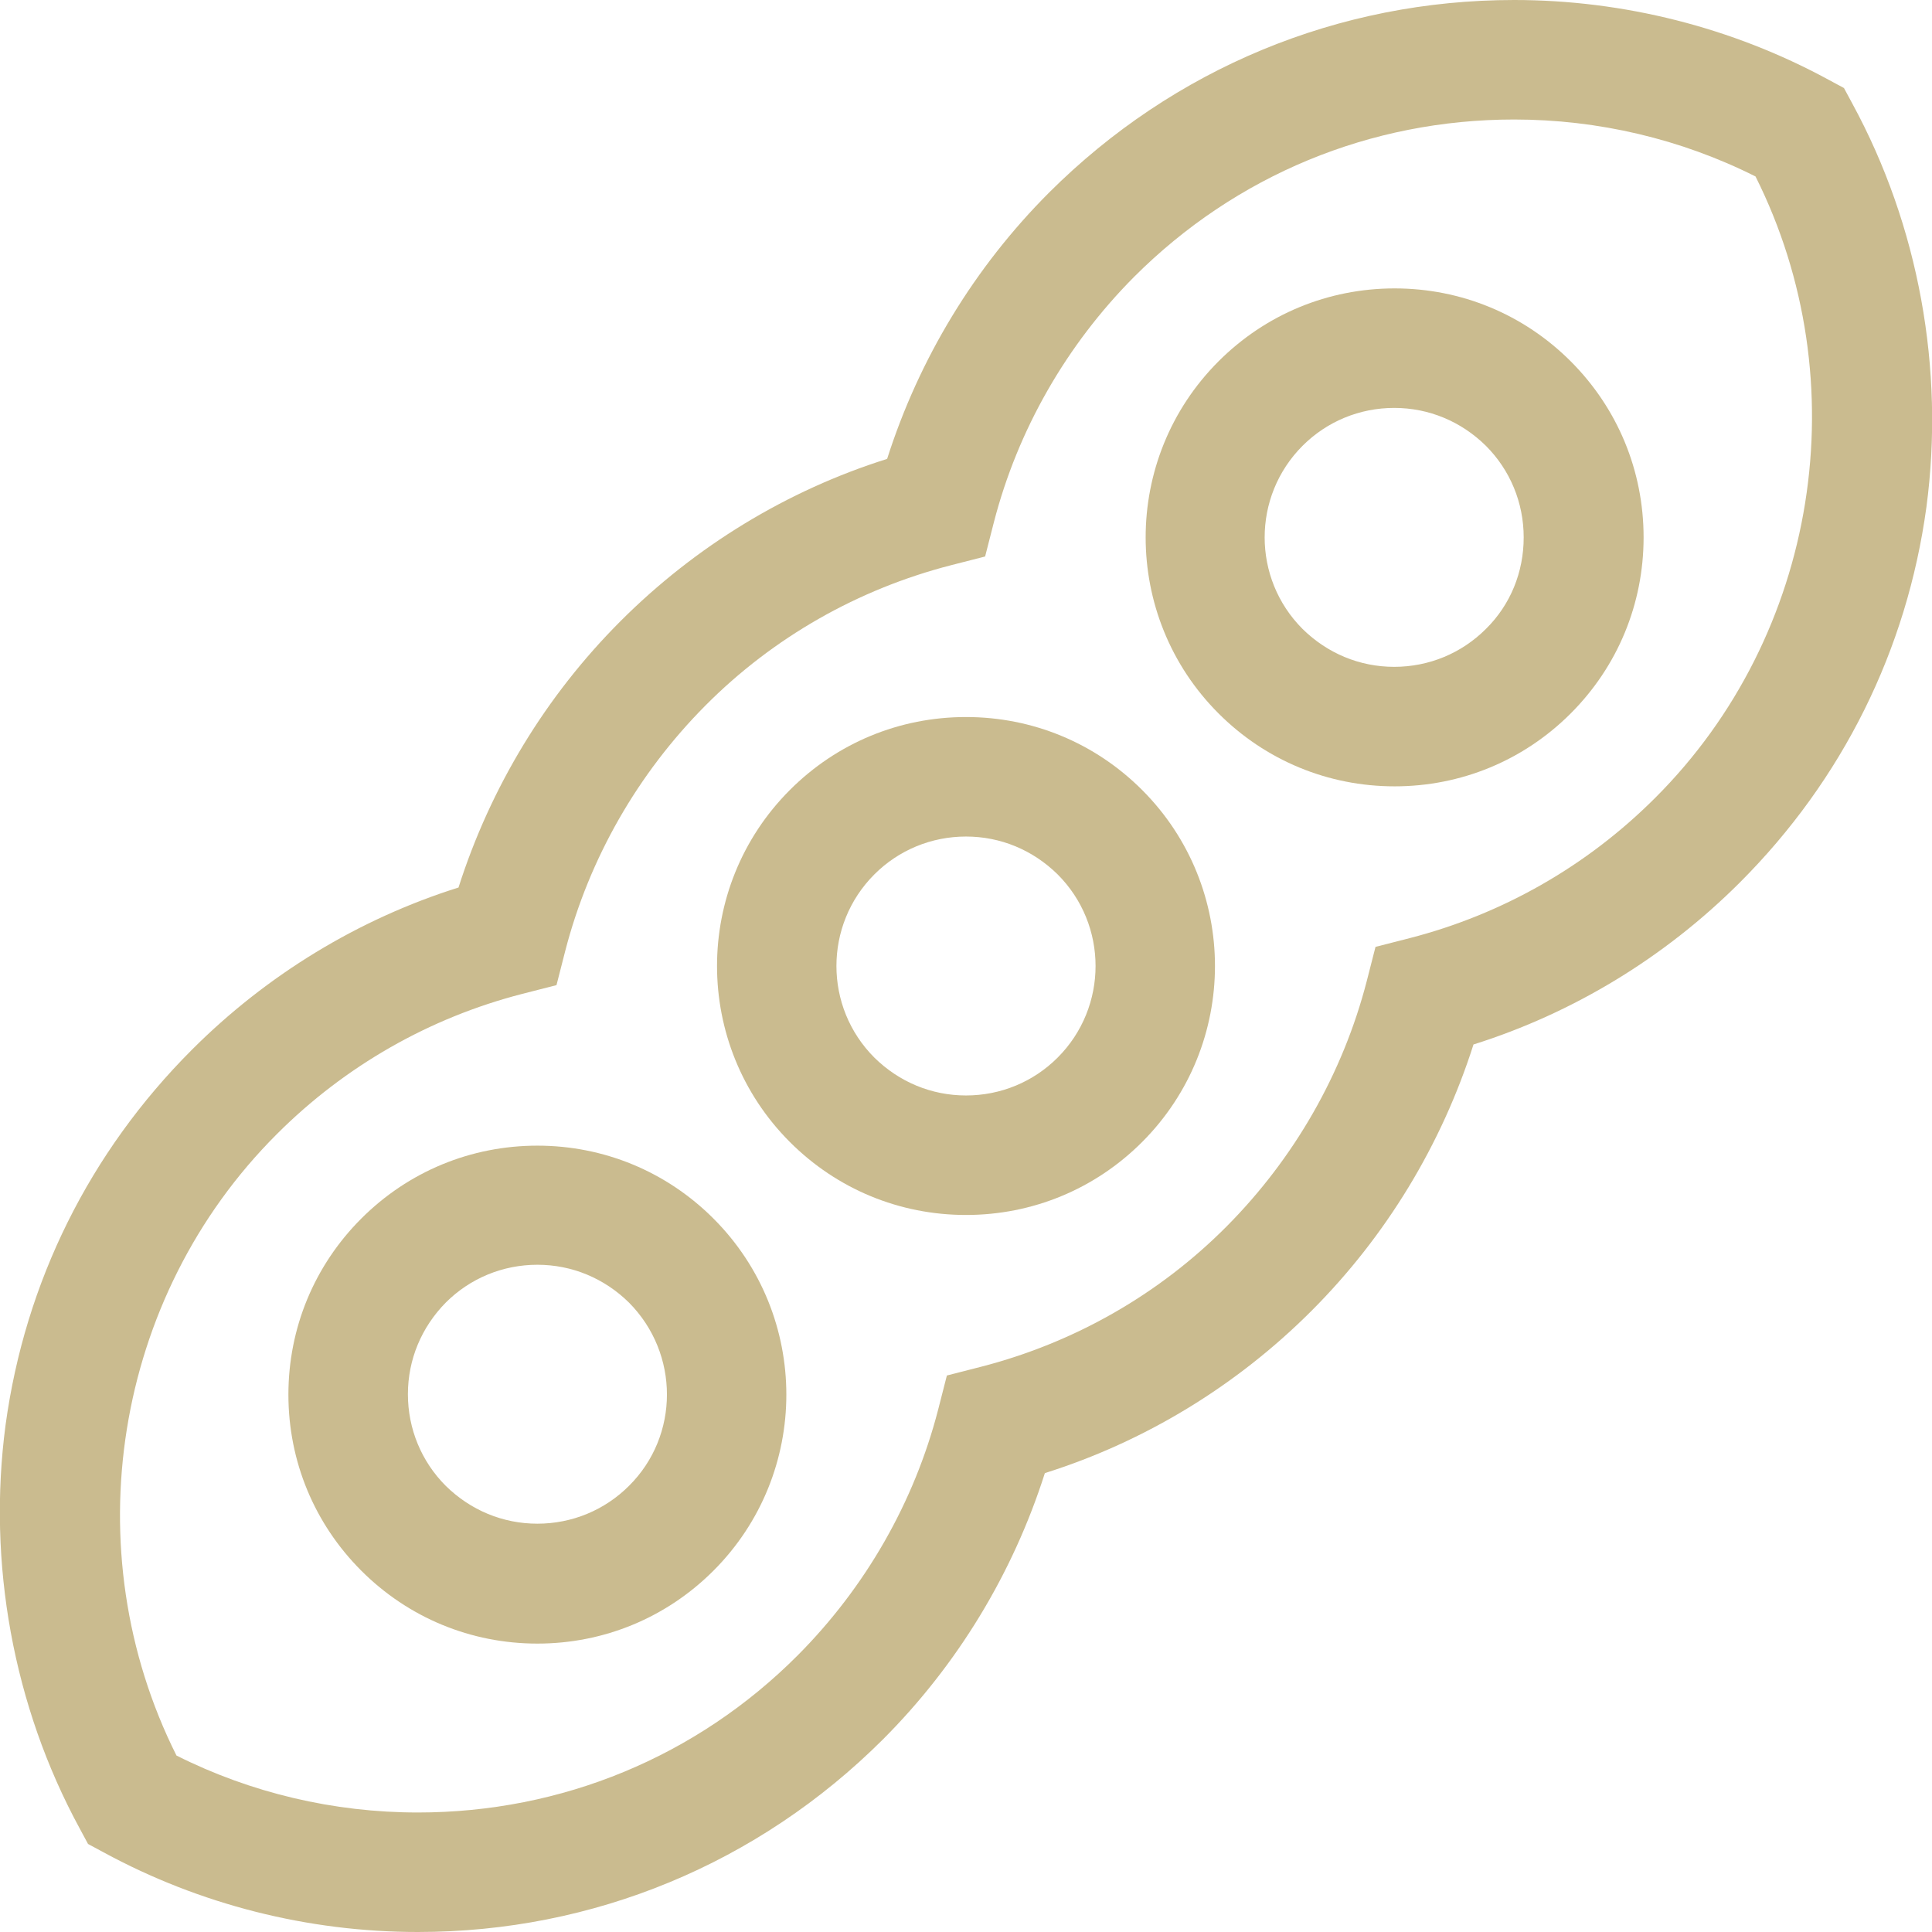 <?xml version="1.0" encoding="UTF-8"?> <svg xmlns="http://www.w3.org/2000/svg" xmlns:xlink="http://www.w3.org/1999/xlink" version="1.1" id="Capa_1" x="0px" y="0px" viewBox="0 0 485 485" style="enable-background:new 0 0 485 485;" xml:space="preserve"> <style type="text/css"> .st0{fill:#CABB8F;} </style> <g> <path class="st0" d="M350.1,72.4c-16.7,0-32.4,6.5-44.2,18.3c-24.4,24.4-24.4,64,0,88.4c11.8,11.8,27.5,18.3,44.2,18.3 s32.4-6.5,44.2-18.3c11.8-11.8,18.3-27.5,18.3-44.2s-6.5-32.4-18.3-44.2C382.5,78.9,366.8,72.4,350.1,72.4z M373,157.9 c-6.1,6.1-14.3,9.5-23,9.5s-16.8-3.4-23-9.5c-12.7-12.7-12.7-33.3,0-46c6.1-6.1,14.3-9.5,23-9.5s16.8,3.4,23,9.5 c6.1,6.1,9.5,14.3,9.5,23S379.2,151.8,373,157.9z"></path> <path class="st0" d="M242.5,180c-16.7,0-32.4,6.5-44.2,18.3c-24.4,24.4-24.4,64,0,88.4c11.8,11.8,27.5,18.3,44.2,18.3 s32.4-6.5,44.2-18.3c24.4-24.4,24.4-64,0-88.4C274.9,186.5,259.2,180,242.5,180z M265.5,265.5c-6.1,6.1-14.3,9.5-23,9.5 s-16.8-3.4-23-9.5c-12.7-12.7-12.7-33.3,0-46c6.1-6.1,14.3-9.5,23-9.5s16.8,3.4,23,9.5C278.2,232.2,278.2,252.8,265.5,265.5z"></path> <path class="st0" d="M465,26l-2.1-3.9L459,20C434.9,6.9,407.6,0,380.1,0C336,0,294.6,17.2,263.4,48.3 c-18.8,18.8-32.7,41.8-40.7,66.9c-25.1,7.9-48.1,21.9-66.9,40.7s-32.7,41.8-40.7,66.9C90,230.7,67,244.7,48.2,263.5 c-25.7,25.7-41.9,58.3-46.8,94.2C-3.2,392.3,3.3,428.3,20,459l2.1,3.9L26,465c24.1,13.1,51.3,20,78.9,20l0,0 c44.1,0,85.5-17.2,116.7-48.3c18.8-18.8,32.7-41.8,40.7-66.9c25.1-7.9,48.1-21.9,66.9-40.7c18.8-18.8,32.7-41.8,40.7-66.9 c25.1-7.9,48.1-21.9,66.9-40.7c25.7-25.7,41.9-58.3,46.8-94.2C488.2,92.7,481.7,56.7,465,26z M415.5,200.3 c-17.1,17.1-38.3,29.2-61.6,35.2l-8.6,2.2l-2.2,8.6c-6,23.2-18.2,44.5-35.2,61.6s-38.3,29.2-61.6,35.2l-8.6,2.2l-2.2,8.6 c-6,23.2-18.2,44.5-35.2,61.6C174.9,441,141,455,104.9,455c-21.1,0-41.9-4.9-60.6-14.3c-25.8-51.5-15.8-115.1,25.2-156 c17.1-17.1,38.3-29.2,61.6-35.2l8.6-2.2l2.2-8.6c6-23.2,18.2-44.5,35.2-61.6s38.3-29.2,61.6-35.2l8.6-2.2l2.2-8.6 c6-23.2,18.2-44.5,35.2-61.6C310.2,44,344,30,380.1,30c21.1,0,41.9,4.9,60.6,14.3C466.5,95.8,456.5,159.4,415.5,200.3z"></path> <path class="st0" d="M134.9,287.6c-16.7,0-32.4,6.5-44.2,18.3s-18.3,27.5-18.3,44.2s6.5,32.4,18.3,44.2 c11.8,11.8,27.5,18.3,44.2,18.3s32.4-6.5,44.2-18.3c24.4-24.4,24.4-64,0-88.4C167.3,294.1,151.6,287.6,134.9,287.6z M157.9,373 c-6.1,6.1-14.3,9.5-23,9.5s-16.8-3.4-23-9.5c-6.1-6.1-9.5-14.3-9.5-23s3.4-16.8,9.5-23c6.1-6.1,14.3-9.5,23-9.5s16.8,3.4,23,9.5 C170.6,339.8,170.6,360.4,157.9,373z"></path> </g> </svg> 
